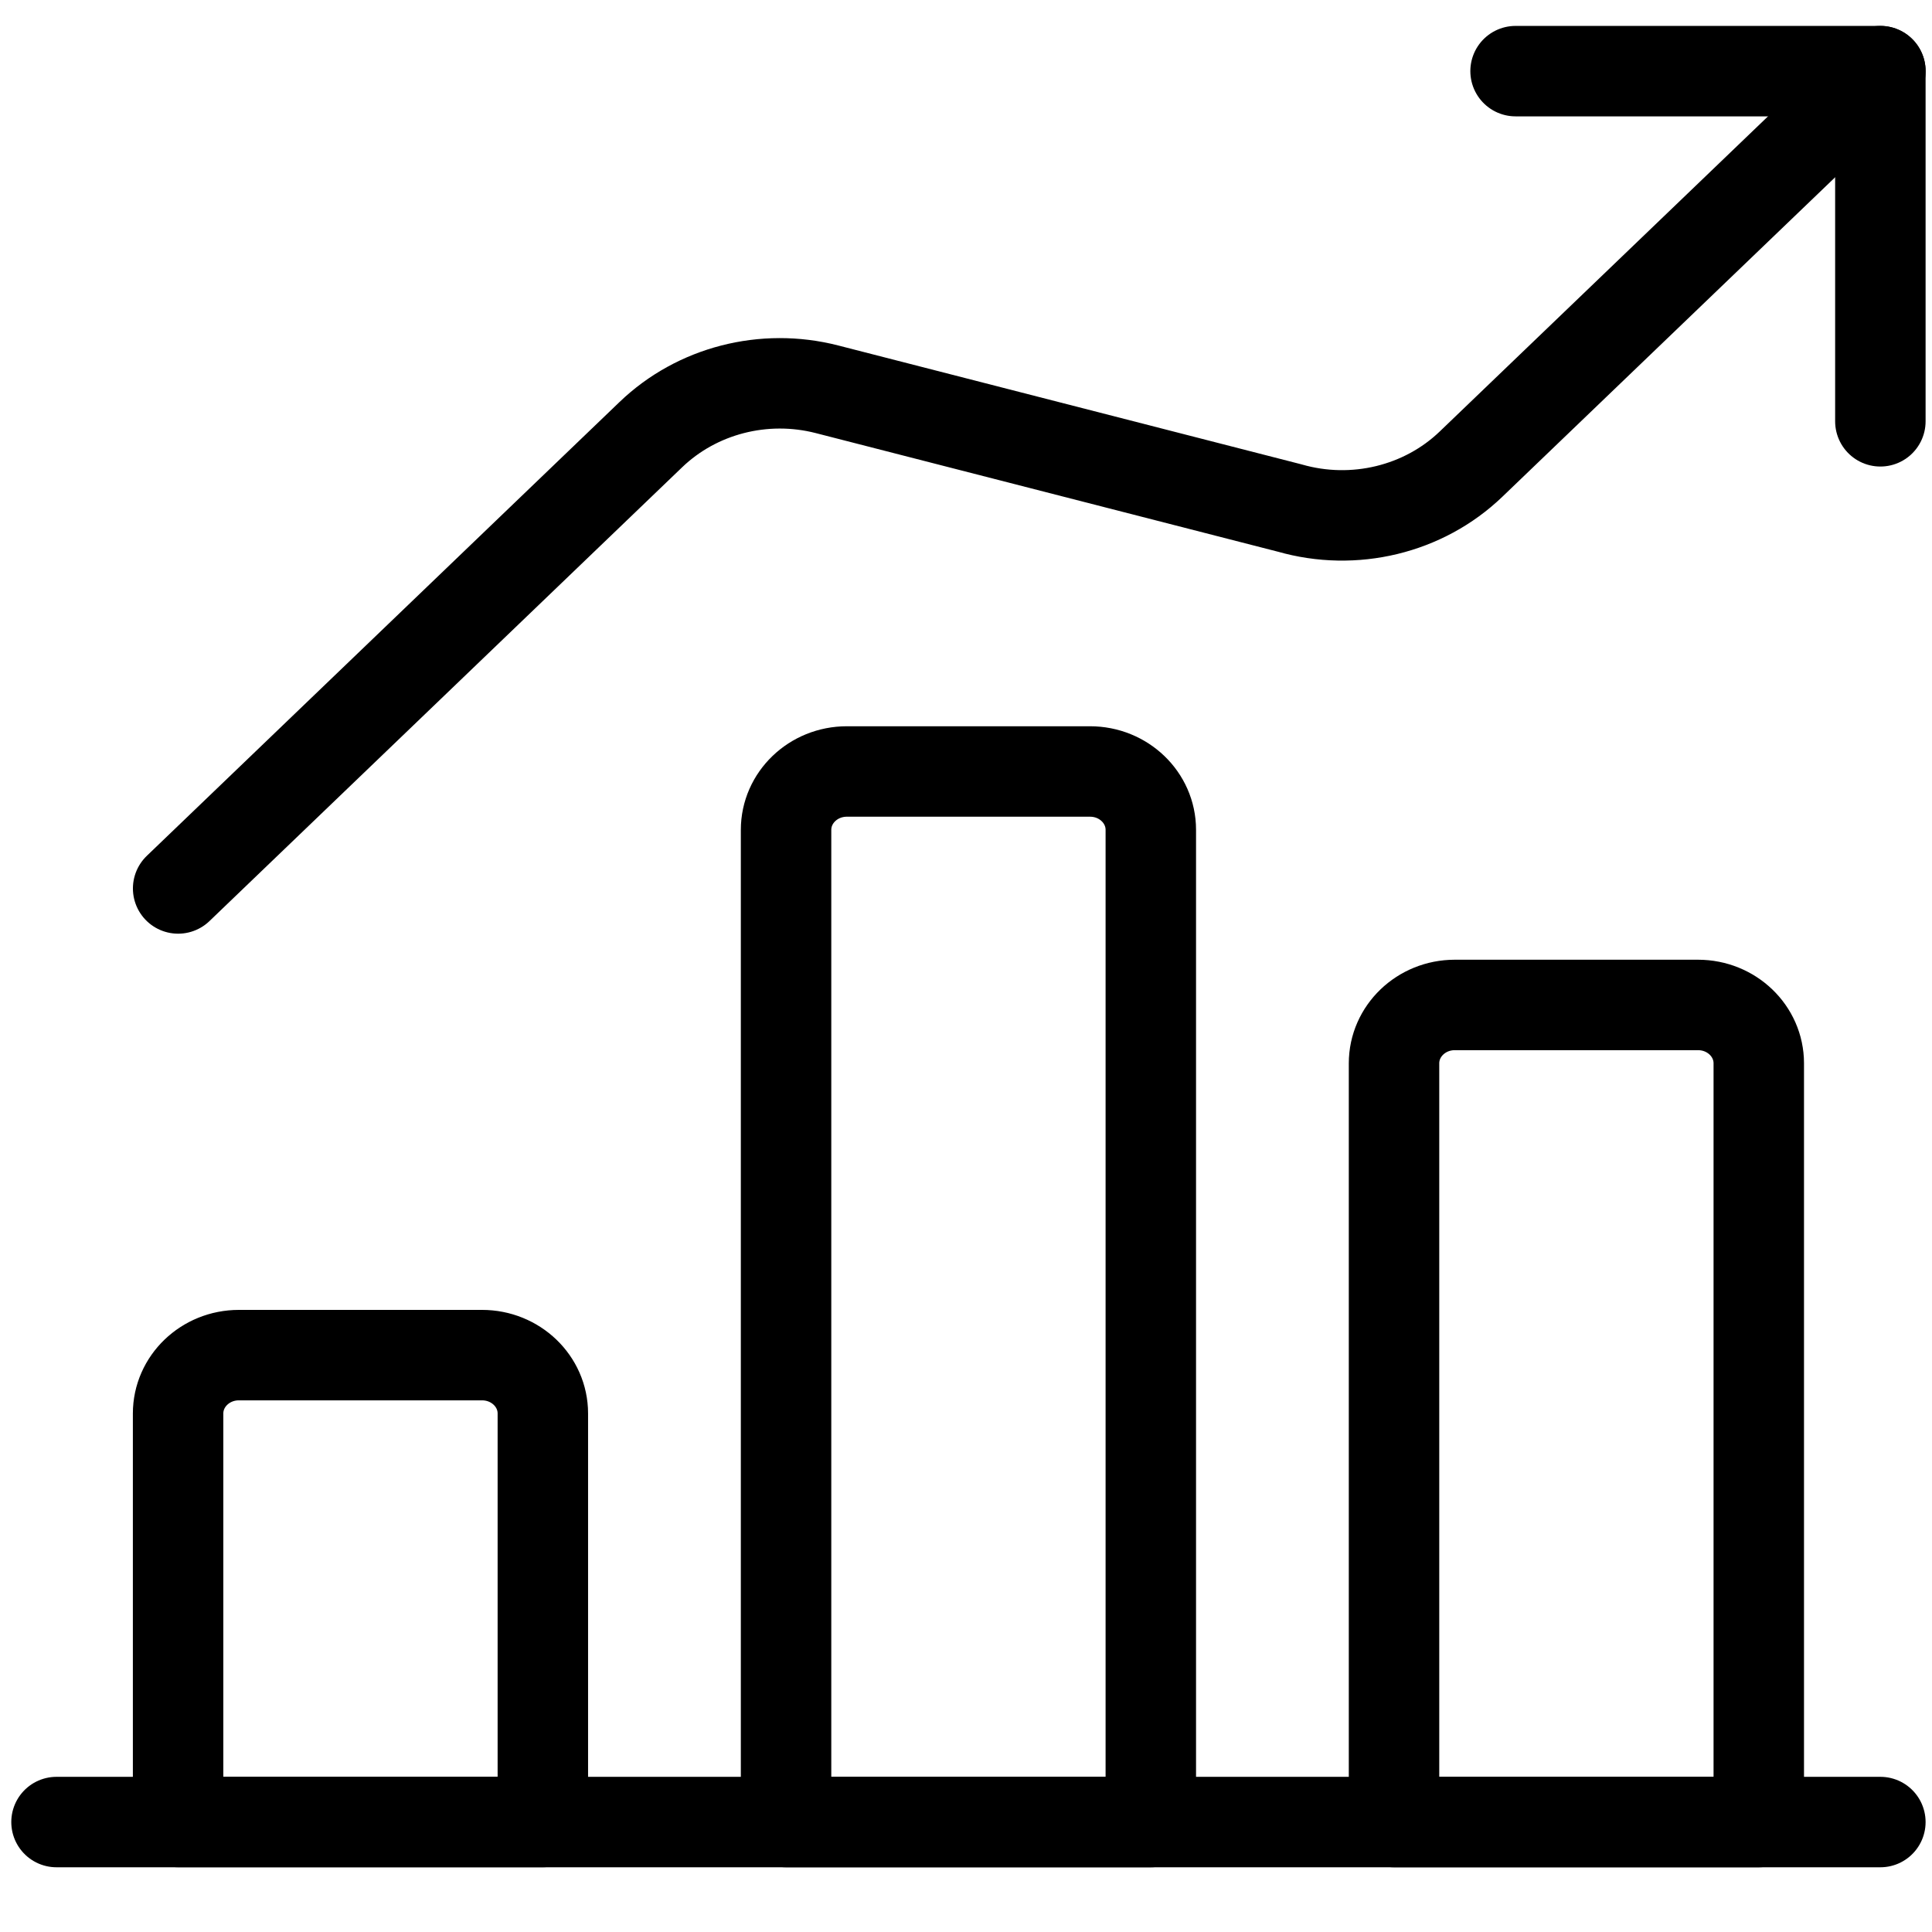 <svg width="44" height="44" fill="none" xmlns="http://www.w3.org/2000/svg"><path d="M1.287 41.496h41.537" stroke="#000" stroke-width="2.06" stroke-linecap="round" stroke-linejoin="round"/><path clip-rule="evenodd" d="M10.98 30.862H5.44c-.764 0-1.384.595-1.384 1.33v9.303h8.307v-9.304c0-.734-.62-1.329-1.385-1.329zM24.825 17.57h-5.539c-.764 0-1.384.595-1.384 1.33v22.596h8.307V18.899c0-.734-.62-1.329-1.384-1.329zm13.845 5.317h-5.538c-.764 0-1.384.595-1.384 1.33v17.279h8.307v-17.28c0-.734-.62-1.329-1.384-1.329z" stroke="#000" stroke-width="2.06" stroke-linecap="round" stroke-linejoin="round"/><path d="M42.824 9.595V1.62h-8.308" stroke="#000" stroke-width="2.06" stroke-linecap="round" stroke-linejoin="round"/><path d="M42.825 1.62l-9.323 8.95c-1.08 1.037-2.667 1.42-4.13 1l-10.54-2.705c-1.432-.367-2.96.026-4.009 1.033L4.057 20.234" stroke="#000" stroke-width="2.06" stroke-linecap="round" stroke-linejoin="round"/></svg>
